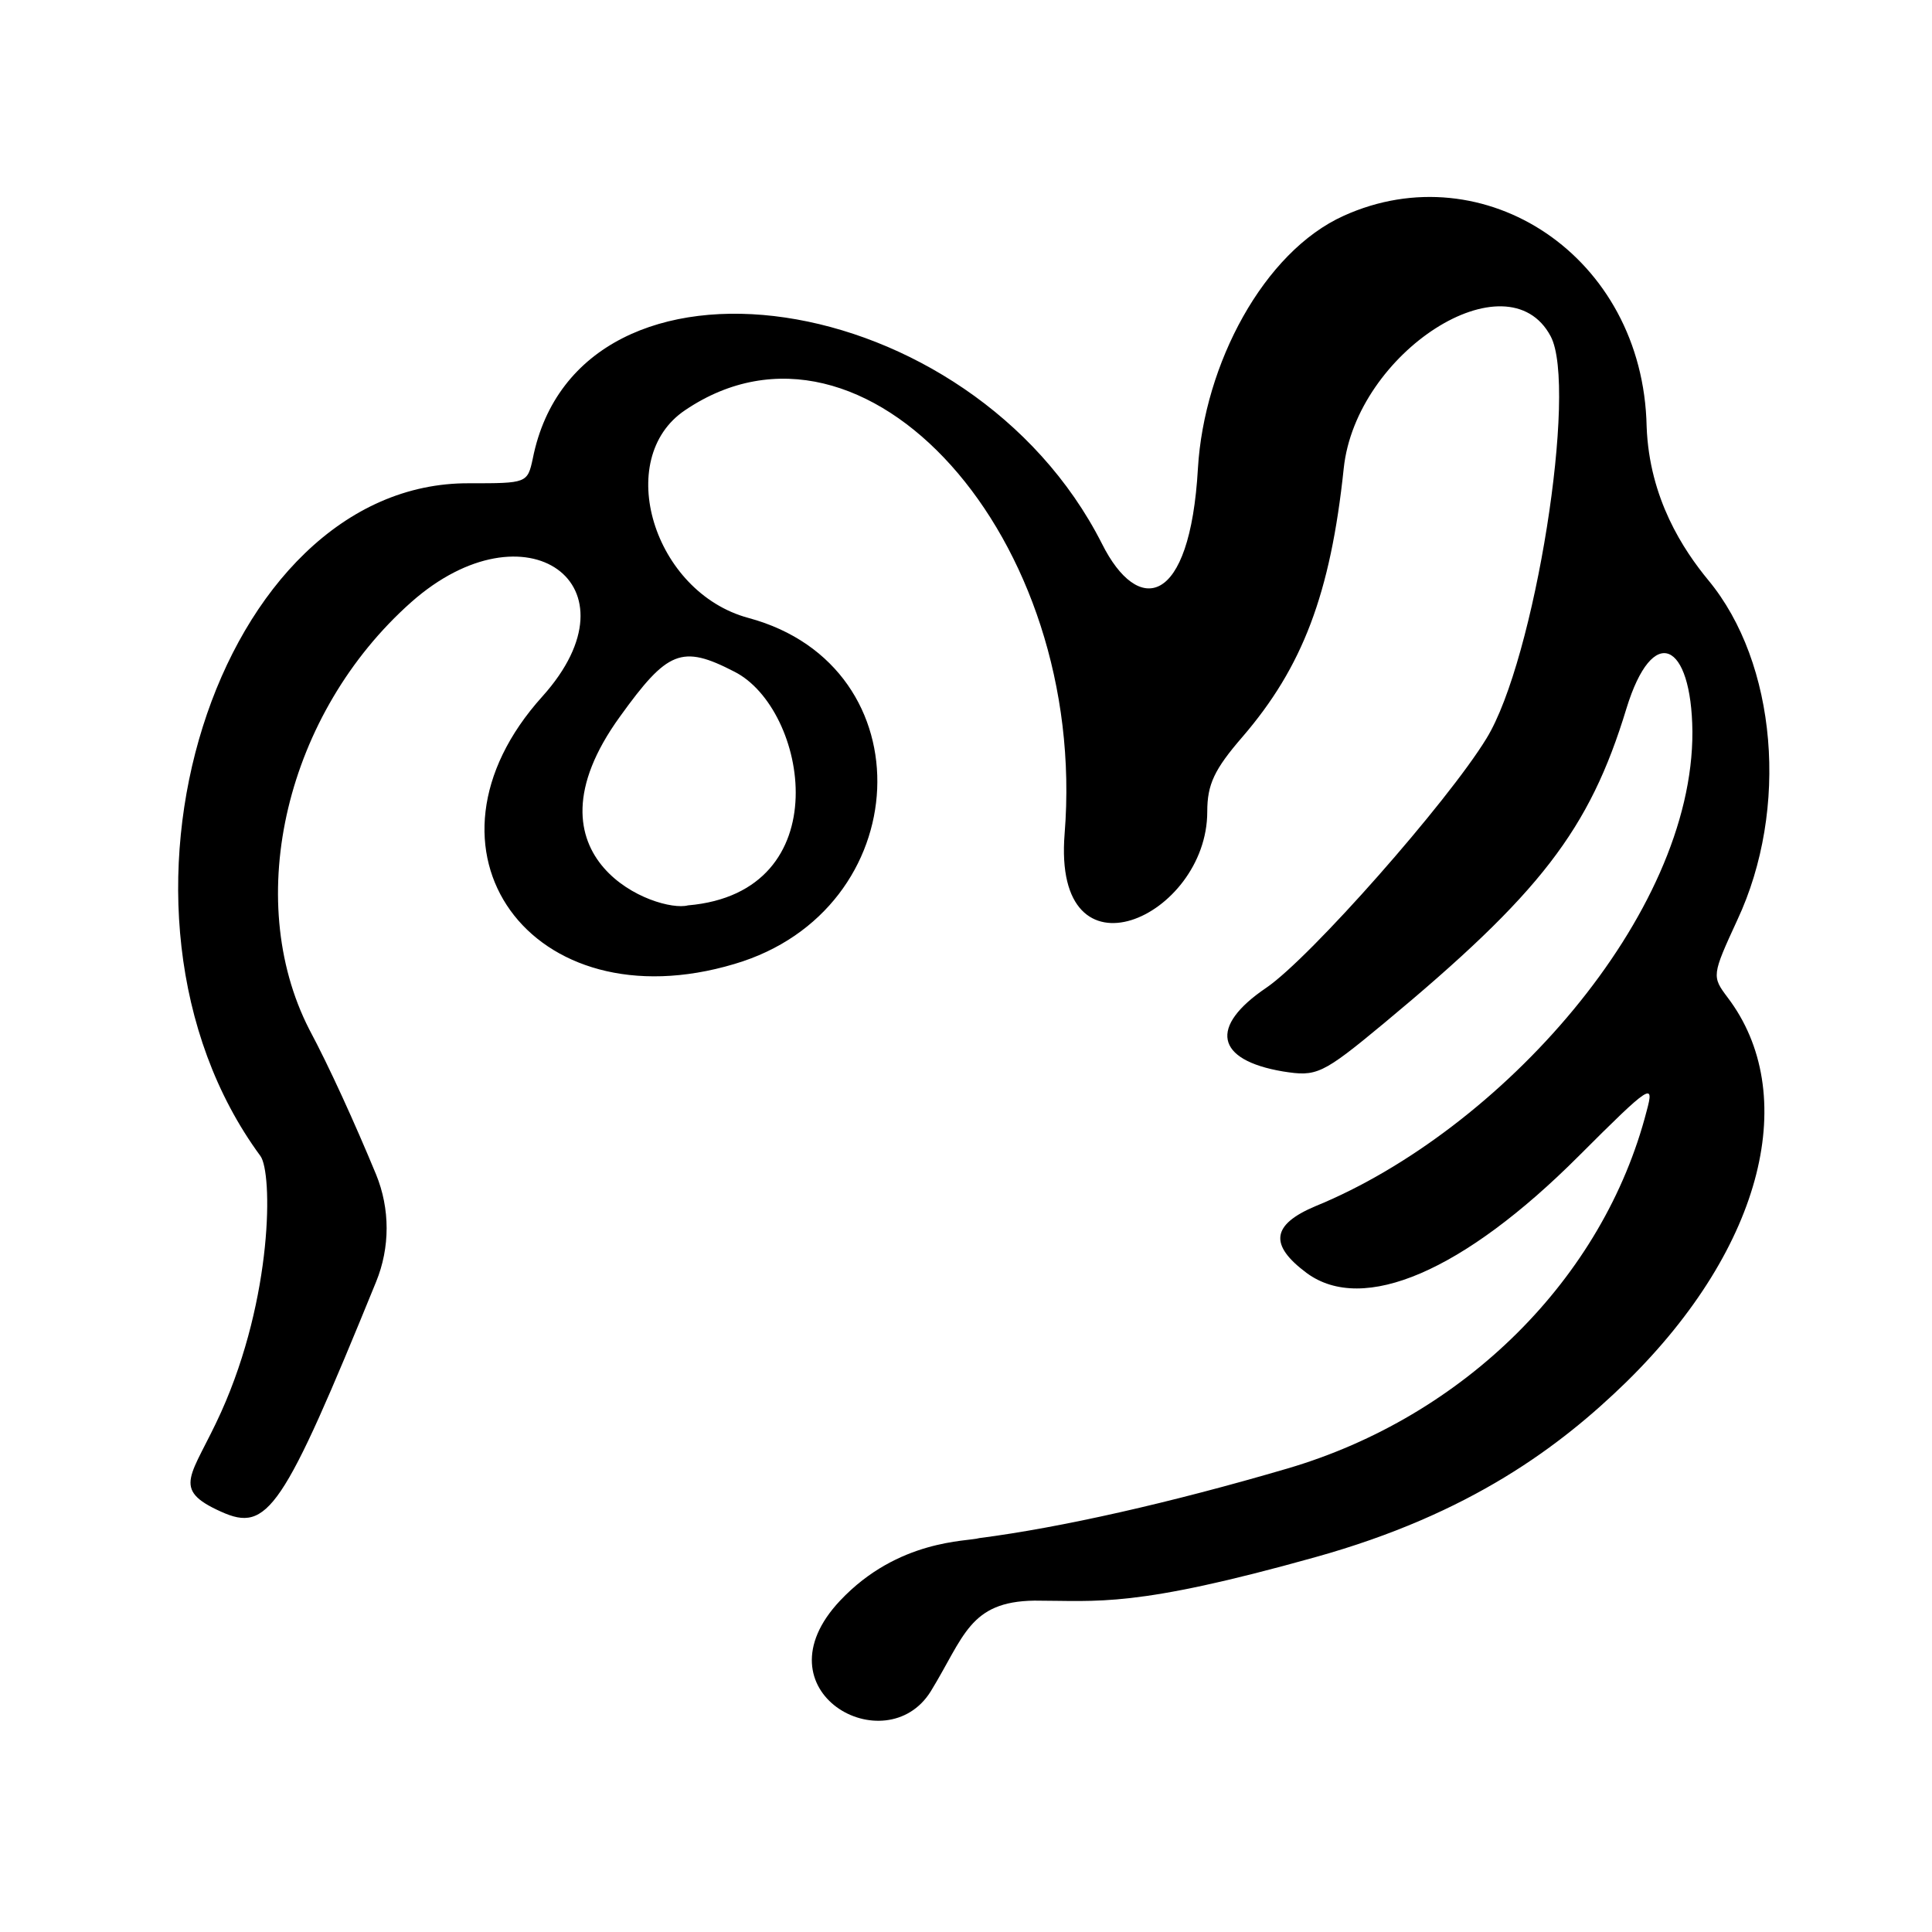 <svg width="64" height="64" viewBox="0 0 64 64" fill="none" xmlns="http://www.w3.org/2000/svg">
<g clip-path="url(#clip0_315_3167)">
<rect width="63.84" height="63.84"/>
<path fill-rule="evenodd" clip-rule="evenodd" d="M44.513 7.148C41.859 8.343 39.887 12.071 39.683 15.513C39.421 20.121 37.699 20.402 36.503 18.01C32.157 9.435 19.166 7.55 17.649 15.192C17.474 16.009 17.445 16.009 15.549 16.009C7.207 15.95 2.646 30.155 8.626 38.293C9.034 38.847 9.045 42.959 7.324 46.78C6.362 48.909 5.632 49.318 7.324 50.077C8.87 50.777 9.366 50.047 12.458 42.464C12.924 41.326 12.924 40.043 12.458 38.905C11.758 37.214 10.912 35.347 10.241 34.093C8.024 29.747 9.482 23.622 13.624 19.946C17.416 16.592 21.295 19.363 17.97 23.067C13.391 28.142 17.591 33.946 24.329 31.933C30.366 30.154 30.746 22.076 24.796 20.471C21.645 19.625 20.304 15.192 22.695 13.588C28.645 9.563 36.054 17.817 35.267 27.617C34.858 32.722 39.992 30.388 39.992 26.888C39.992 25.984 40.225 25.488 41.159 24.409C43.142 22.105 44.075 19.684 44.513 15.513C44.921 11.663 49.938 8.454 51.367 11.138C52.271 12.829 50.842 21.871 49.238 24.467C47.955 26.567 43.404 31.73 41.946 32.722C40.05 34.005 40.254 35.114 42.5 35.493C43.609 35.668 43.784 35.609 45.855 33.889C51.017 29.601 52.651 27.501 53.876 23.476C54.751 20.617 56.034 21.259 56.063 24.234C56.092 30.33 49.705 37.447 43.579 39.955C42.121 40.568 42.033 41.239 43.288 42.172C45.154 43.543 48.48 42.114 52.3 38.293C54.692 35.901 54.809 35.843 54.547 36.805C53.117 42.347 48.509 46.926 42.646 48.647C38.767 49.785 35.15 50.602 32.438 50.952C32.058 51.068 29.754 50.981 27.829 53.023C25 56.027 29.346 58.419 30.833 56.027C31.942 54.218 32.109 53.052 34.267 53.023C36.397 53.023 37.542 53.272 43.579 51.581C48.713 50.151 51.688 47.909 53.876 45.779C58.484 41.258 59.622 36.193 57.23 33.043C56.705 32.343 56.705 32.313 57.551 30.476C59.272 26.801 58.863 21.959 56.588 19.217C55.772 18.225 54.634 16.521 54.547 14.129C54.43 8.471 49.151 5.048 44.513 7.148ZM24.329 22.251C26.75 23.476 27.829 29.56 22.788 29.992C21.797 30.255 17.095 28.492 20.537 23.738C22.112 21.551 22.579 21.346 24.329 22.251Z" fill="black"/>
</g>
<defs>
<clipPath id="clip0_315_3167">
<rect width="64" height="64" fill="white"/>
</clipPath>
</defs>
</svg>

